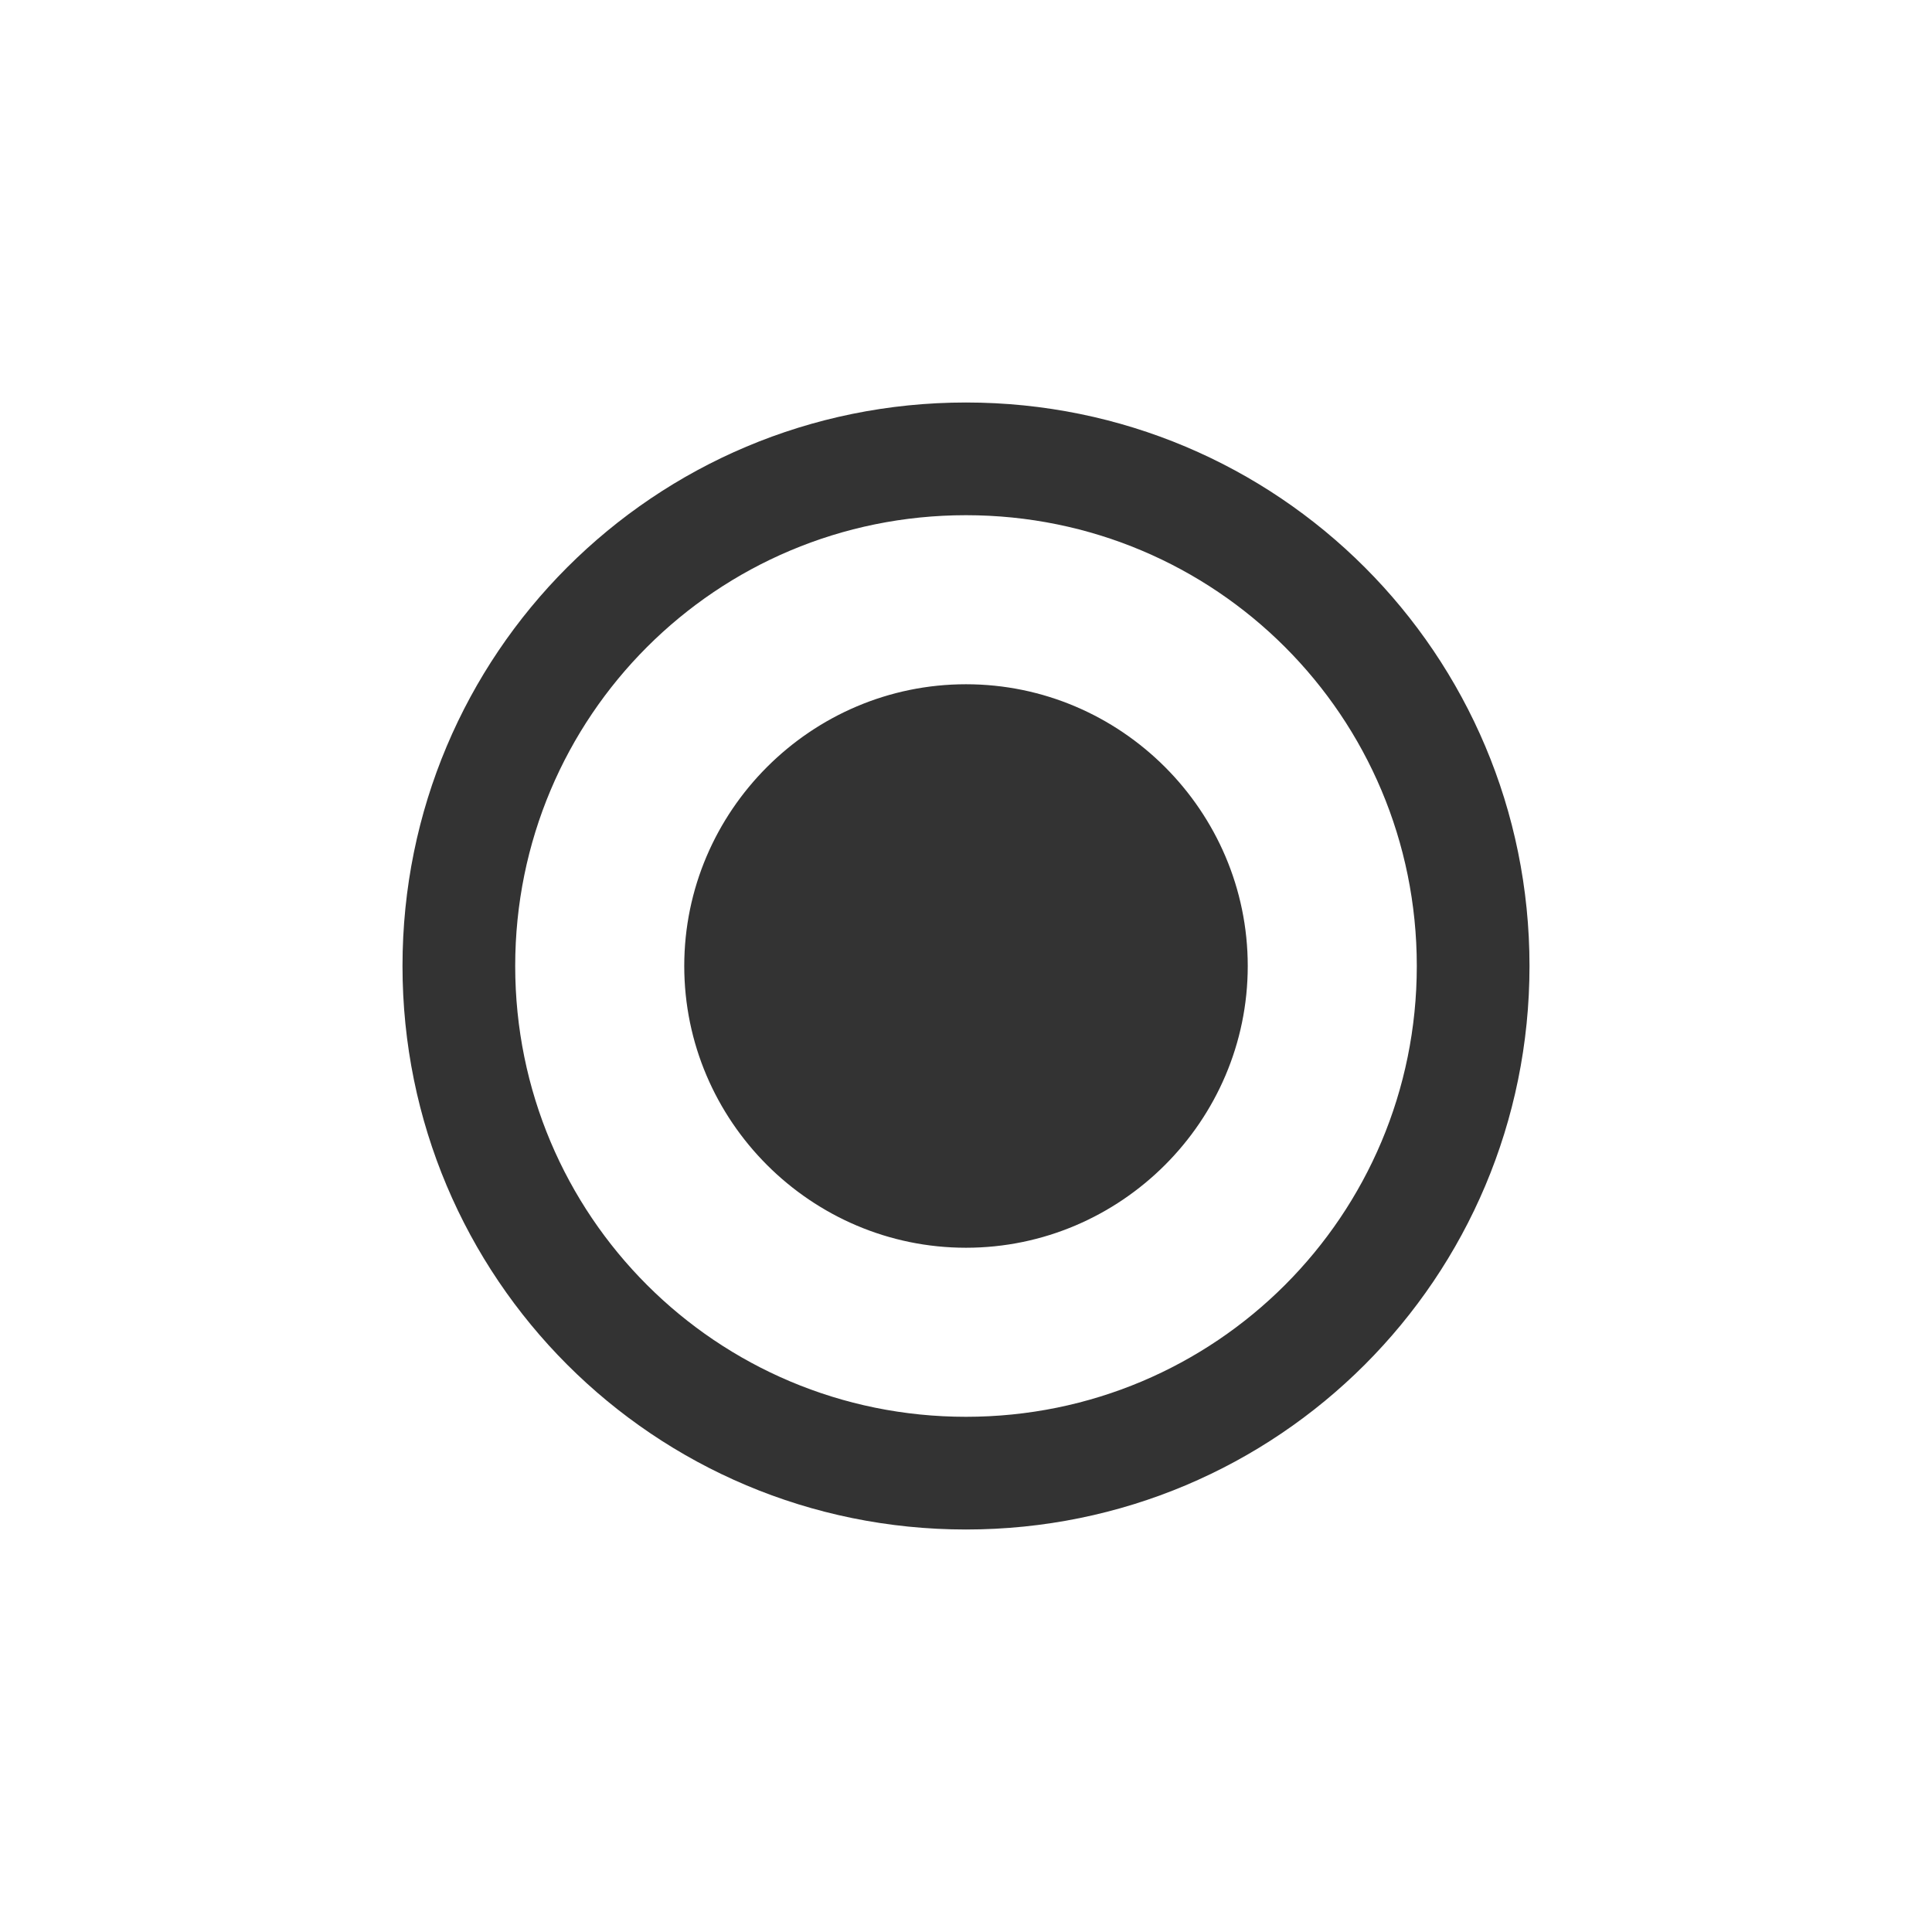 <?xml version="1.0" encoding="utf-8"?>
<!-- Generator: Adobe Illustrator 19.0.0, SVG Export Plug-In . SVG Version: 6.00 Build 0)  -->
<svg version="1.1" id="Layer_1" xmlns="http://www.w3.org/2000/svg" xmlns:xlink="http://www.w3.org/1999/xlink" x="0px" y="0px"
	 viewBox="0 0 96 96" style="enable-background:new 0 0 96 96;" xml:space="preserve">
<style type="text/css">
	.st0{fill:#333333;}
</style>
<g id="XMLID_6_">
	<path id="XMLID_11_" class="st0" d="M48,34c-7.7,0-14,6.3-14,14c0,7.7,6.3,14,14,14c7.7,0,14-6.3,14-14C62,40.3,55.7,34,48,34z
		 M48,20c-15.5,0-28,12.5-28,28s12.5,28,28,28s28-12.5,28-28S63.5,20,48,20z M48,70.4c-12.4,0-22.4-10-22.4-22.4s10-22.4,22.4-22.4
		s22.4,10,22.4,22.4S60.4,70.4,48,70.4z"/>
</g>
</svg>
